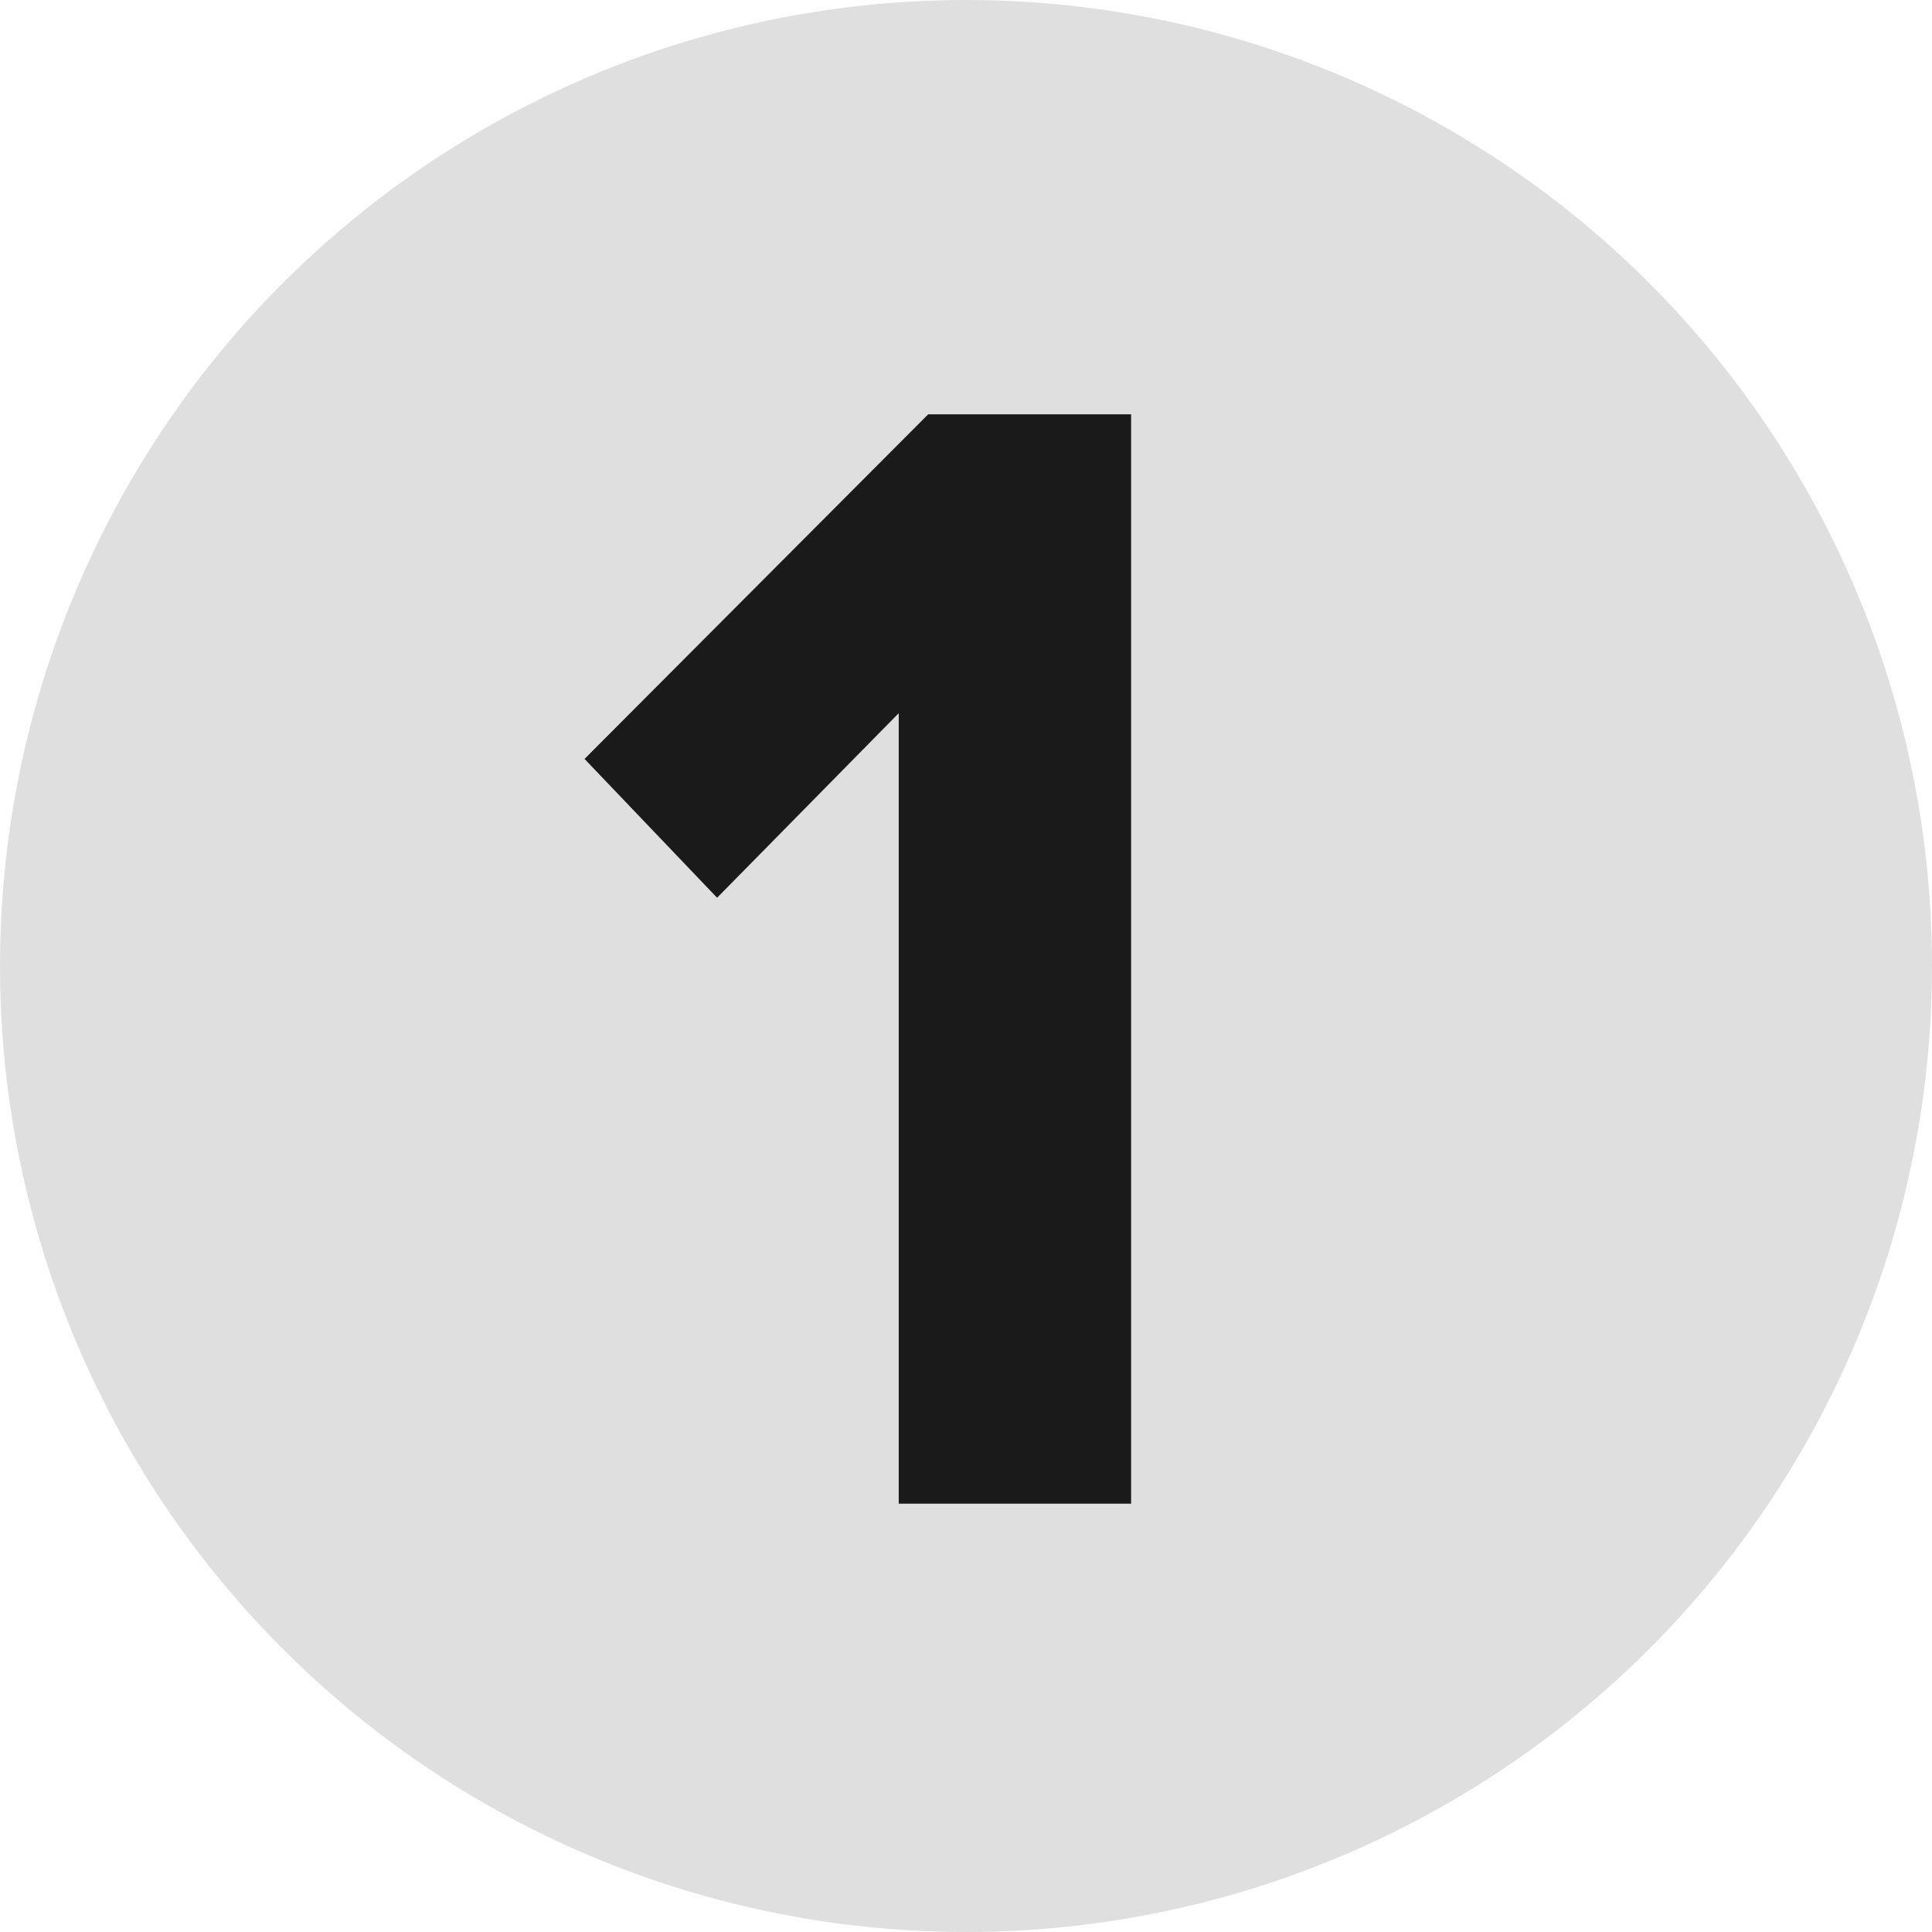 <svg width="509" height="509" viewBox="0 0 509 509" fill="none" xmlns="http://www.w3.org/2000/svg">
<circle cx="254.5" cy="254.5" r="254.5" fill="#DFDFDF"/>
<path d="M298 396.152H236.778V187.894L188.922 236.517L154 199.942L244.539 109.152H298V396.152Z" fill="#1A1A1A"/>
</svg>
